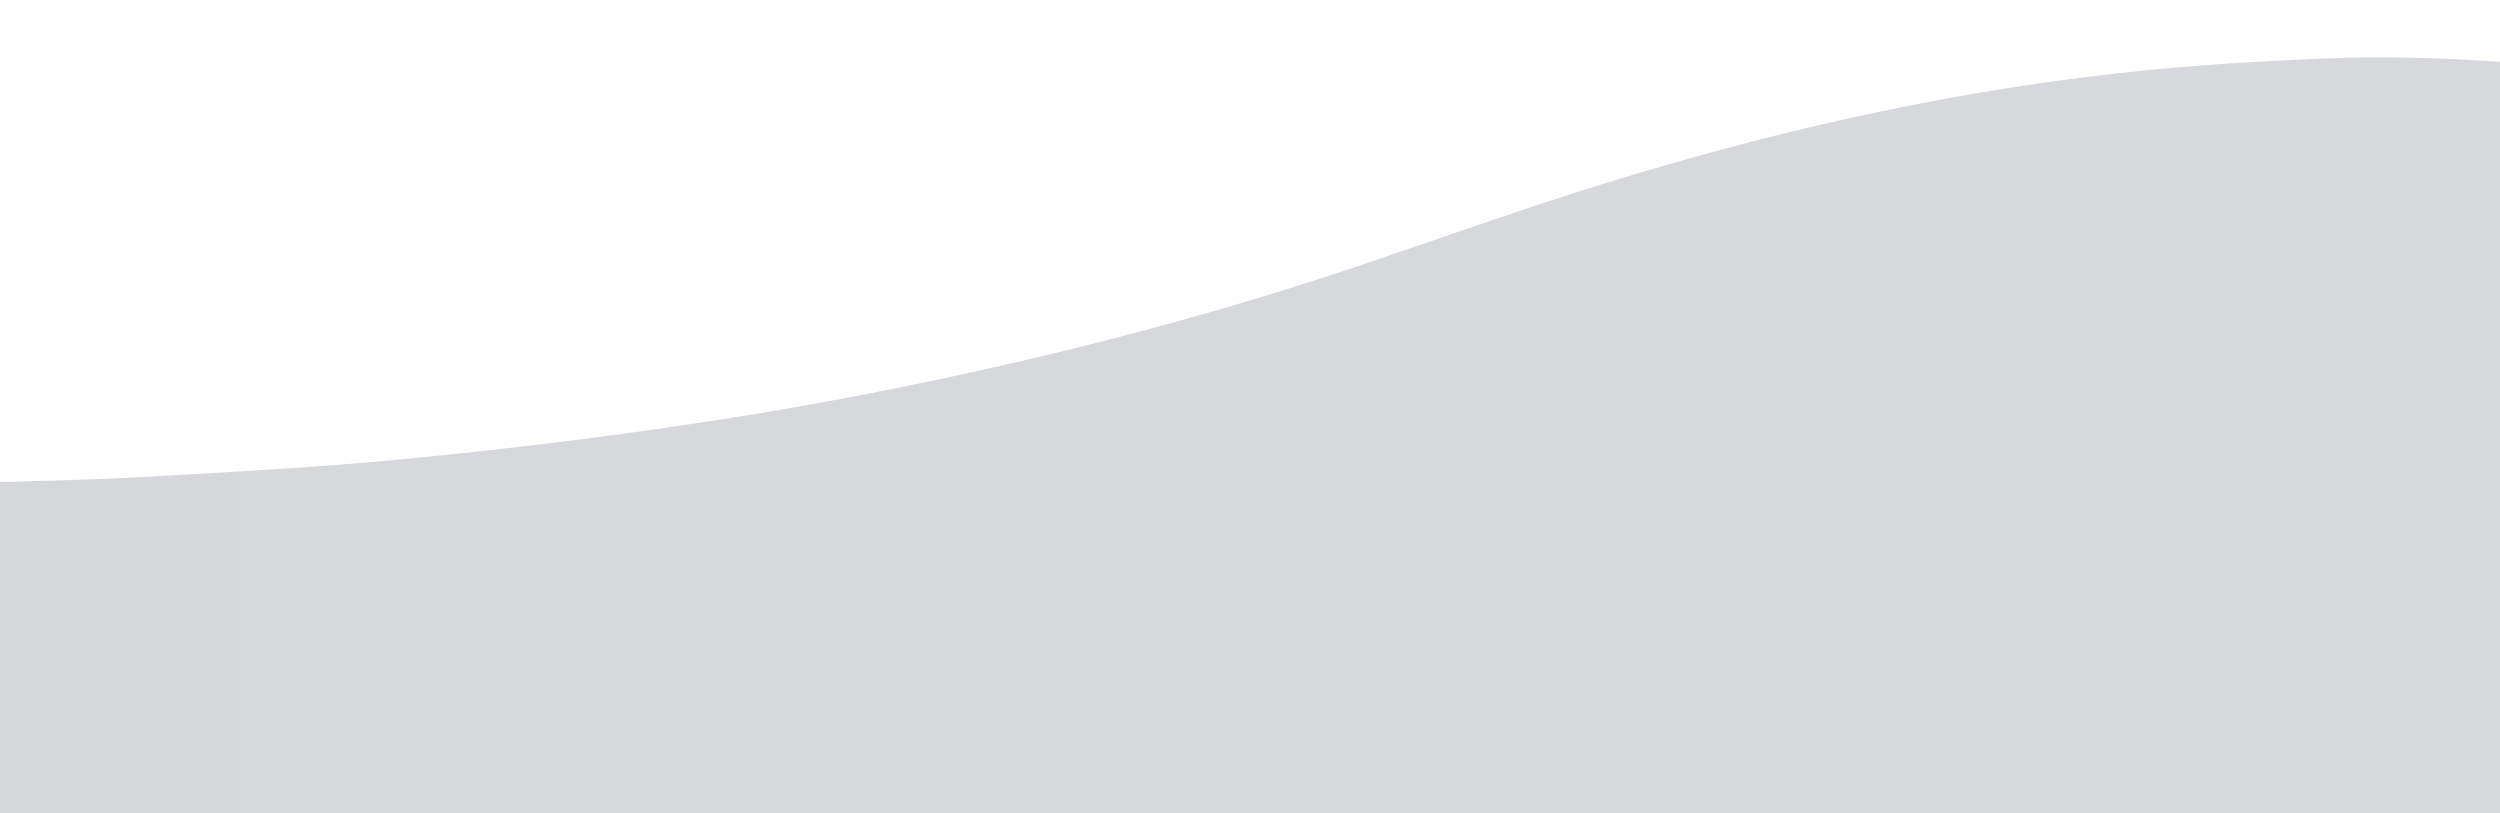 <?xml version="1.0" encoding="utf-8"?>
<!-- Generator: Adobe Illustrator 26.3.1, SVG Export Plug-In . SVG Version: 6.00 Build 0)  -->
<svg version="1.1" id="Calque_1_xA0_Image_00000143575727719531646960000007416985800596010129_" opacity="0.4"
	 xmlns="http://www.w3.org/2000/svg" xmlns:xlink="http://www.w3.org/1999/xlink" x="0px" y="0px" viewBox="0 0 456 148.32"
	 style="enable-background:new 0 0 456 148.32;" xml:space="preserve">
<style type="text/css">
	.st0{fill:url(#SVGID_1_);}
</style>
<g>
	<linearGradient id="SVGID_1_" gradientUnits="userSpaceOnUse" x1="0" y1="79.393" x2="456" y2="79.393">
		<stop  offset="0" style="stop-color:#00081B;stop-opacity:0.4"/>
		<stop  offset="1" style="stop-color:#001028;stop-opacity:0.4"/>
	</linearGradient>
	<path class="st0" d="M456,11.27c0,45.68,0,91.37,0,137.05c-152,0-304,0-456,0C0,128.16,0,108,0,87.84
		c0.44,0.02,0.87,0.08,1.31,0.06c7.47-0.25,14.95-0.37,22.42-0.78c13.25-0.72,26.5-1.44,39.73-2.49c11.5-0.92,22.99-2.15,34.45-3.51
		c10.78-1.28,21.54-2.75,32.27-4.4c16.05-2.46,31.99-5.5,47.85-8.99c24.26-5.35,48.19-11.89,71.72-19.88
		C264,43,278.19,37.94,292.57,33.49c32.61-10.09,65.82-17.48,99.84-20.77c10.61-1.02,21.28-1.63,31.94-2.07
		C434.9,10.23,445.46,10.56,456,11.27z"/>
</g>
</svg>
